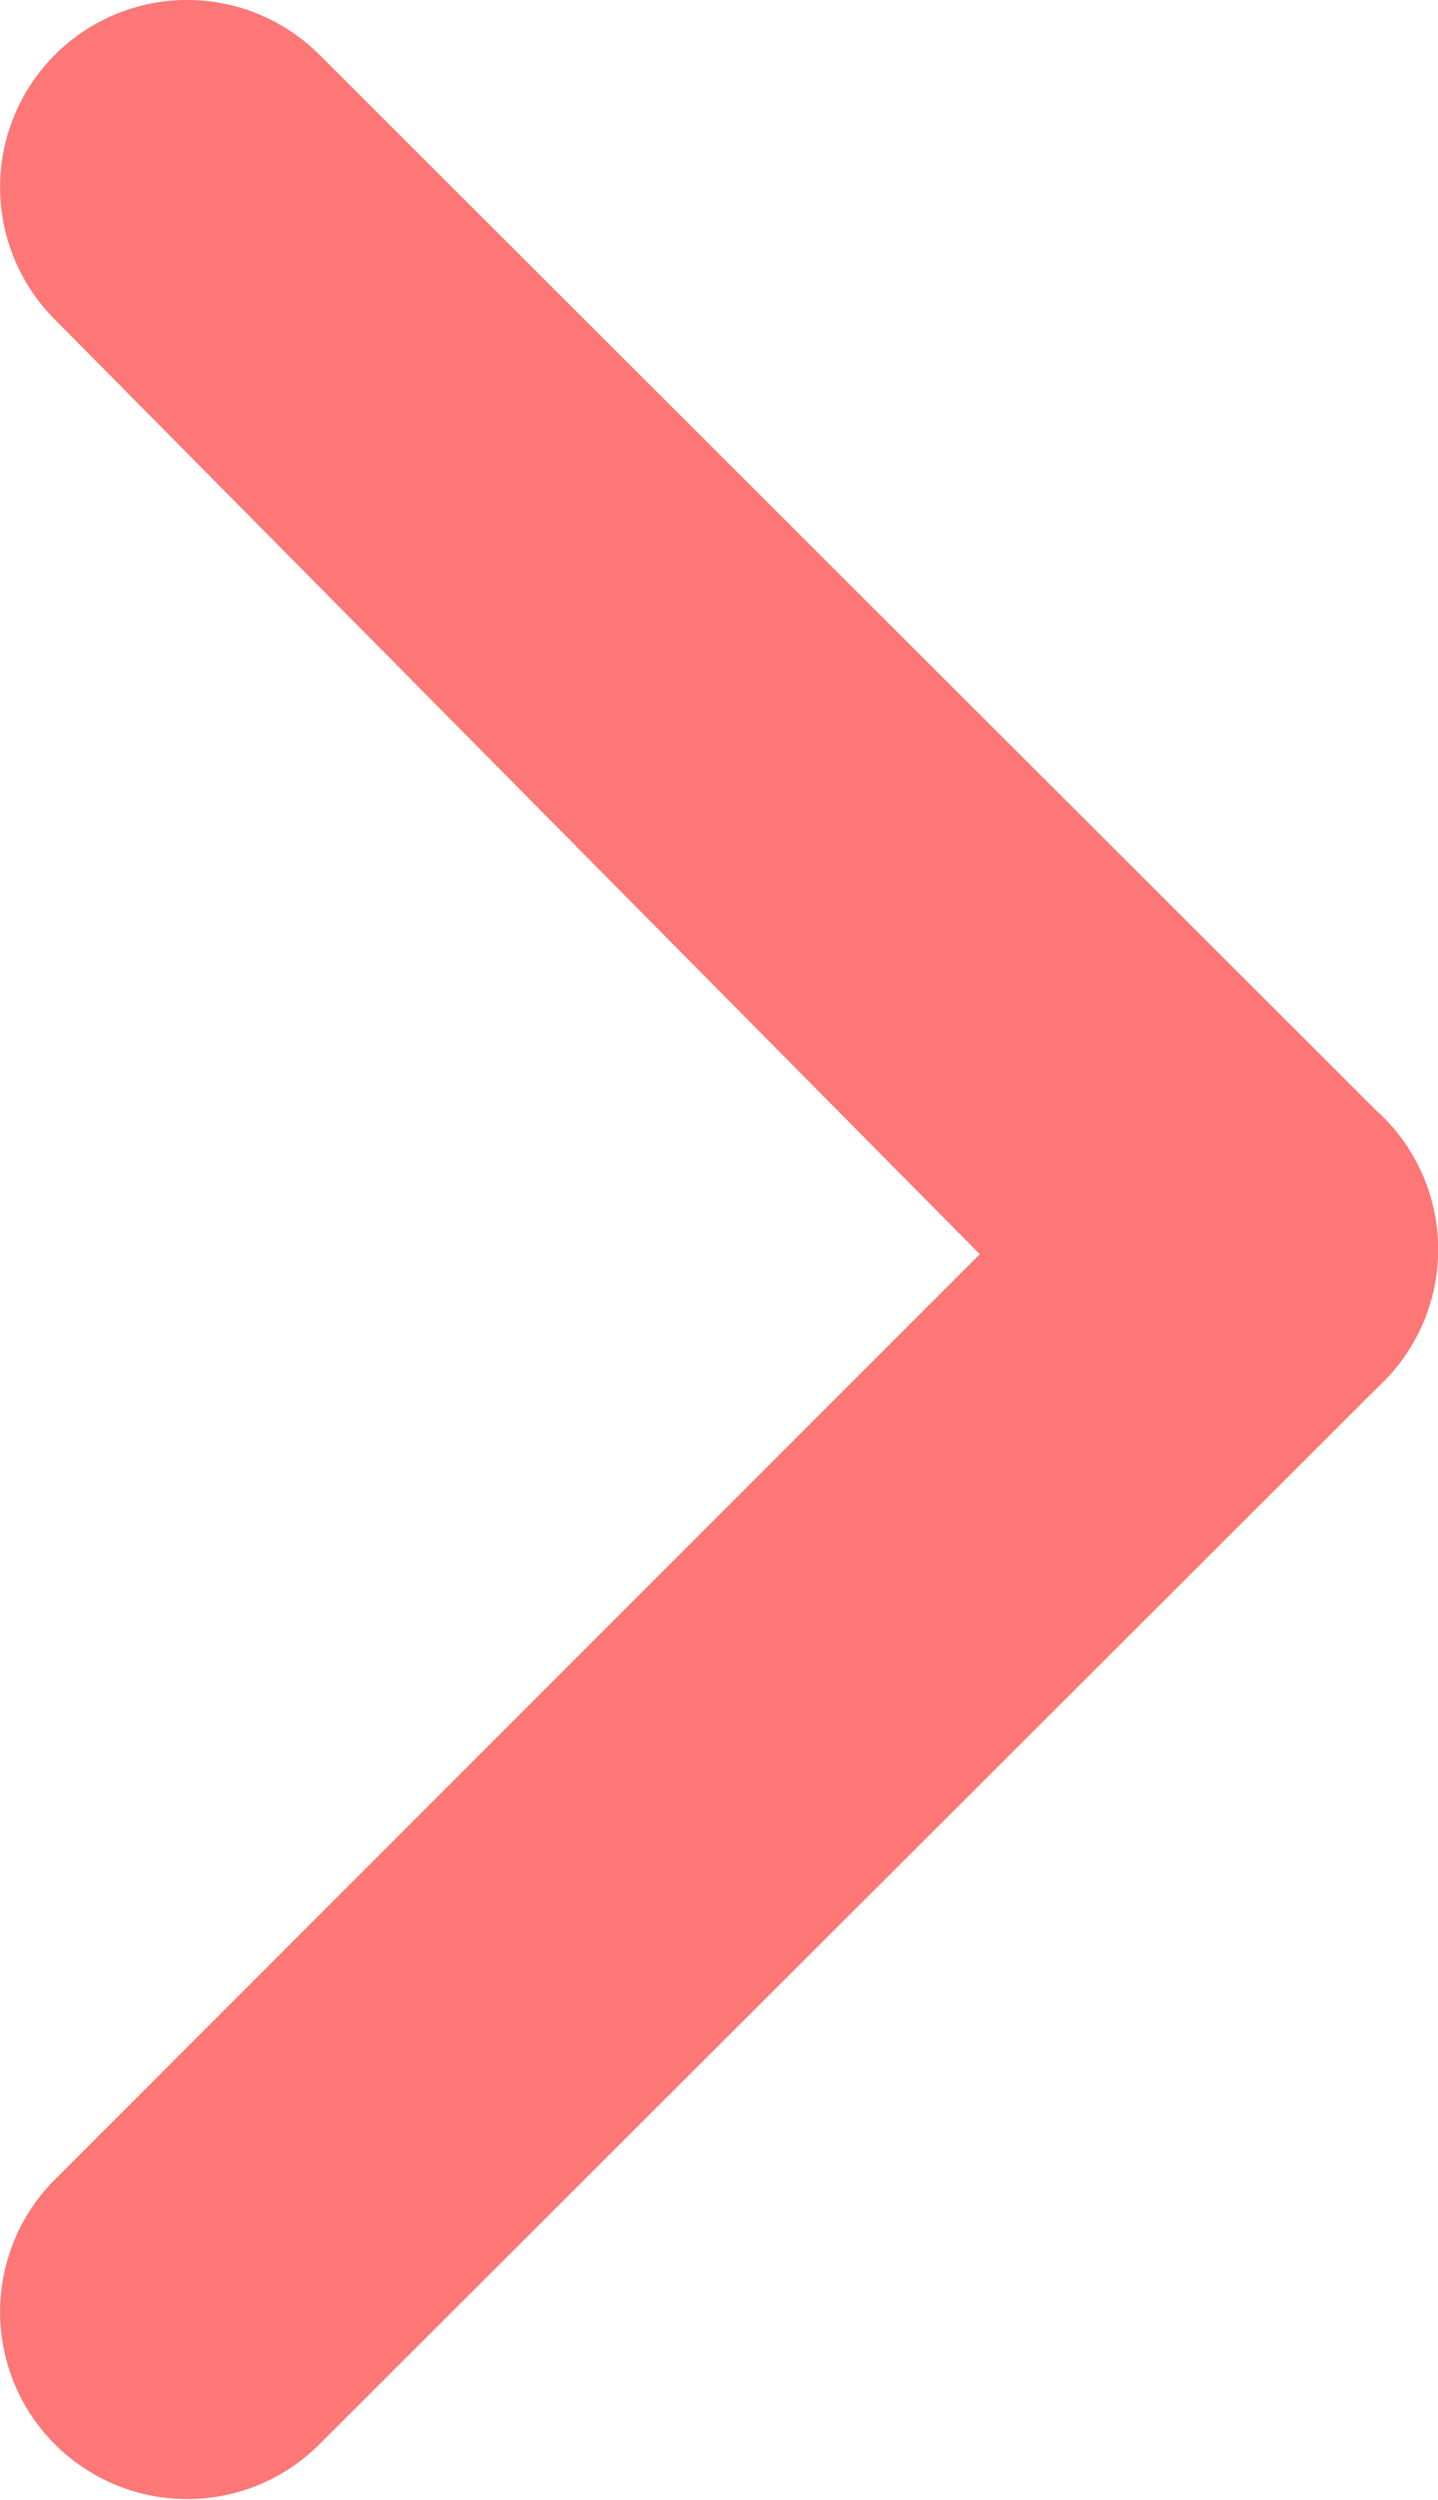 <svg xmlns="http://www.w3.org/2000/svg" width="6.976" height="12.121" viewBox="0 0 6.976 12.121">
  <path id="main-right-icon" d="M14.853,10.736,9.721,5.612A.907.907,0,0,0,8.433,6.891l4.489,4.534L8.433,15.914a.907.907,0,1,0,1.288,1.279l5.133-5.124a.907.907,0,0,0,0-1.333Z" transform="translate(-8.169 -5.344)" fill="#fd7777"/>
</svg>
